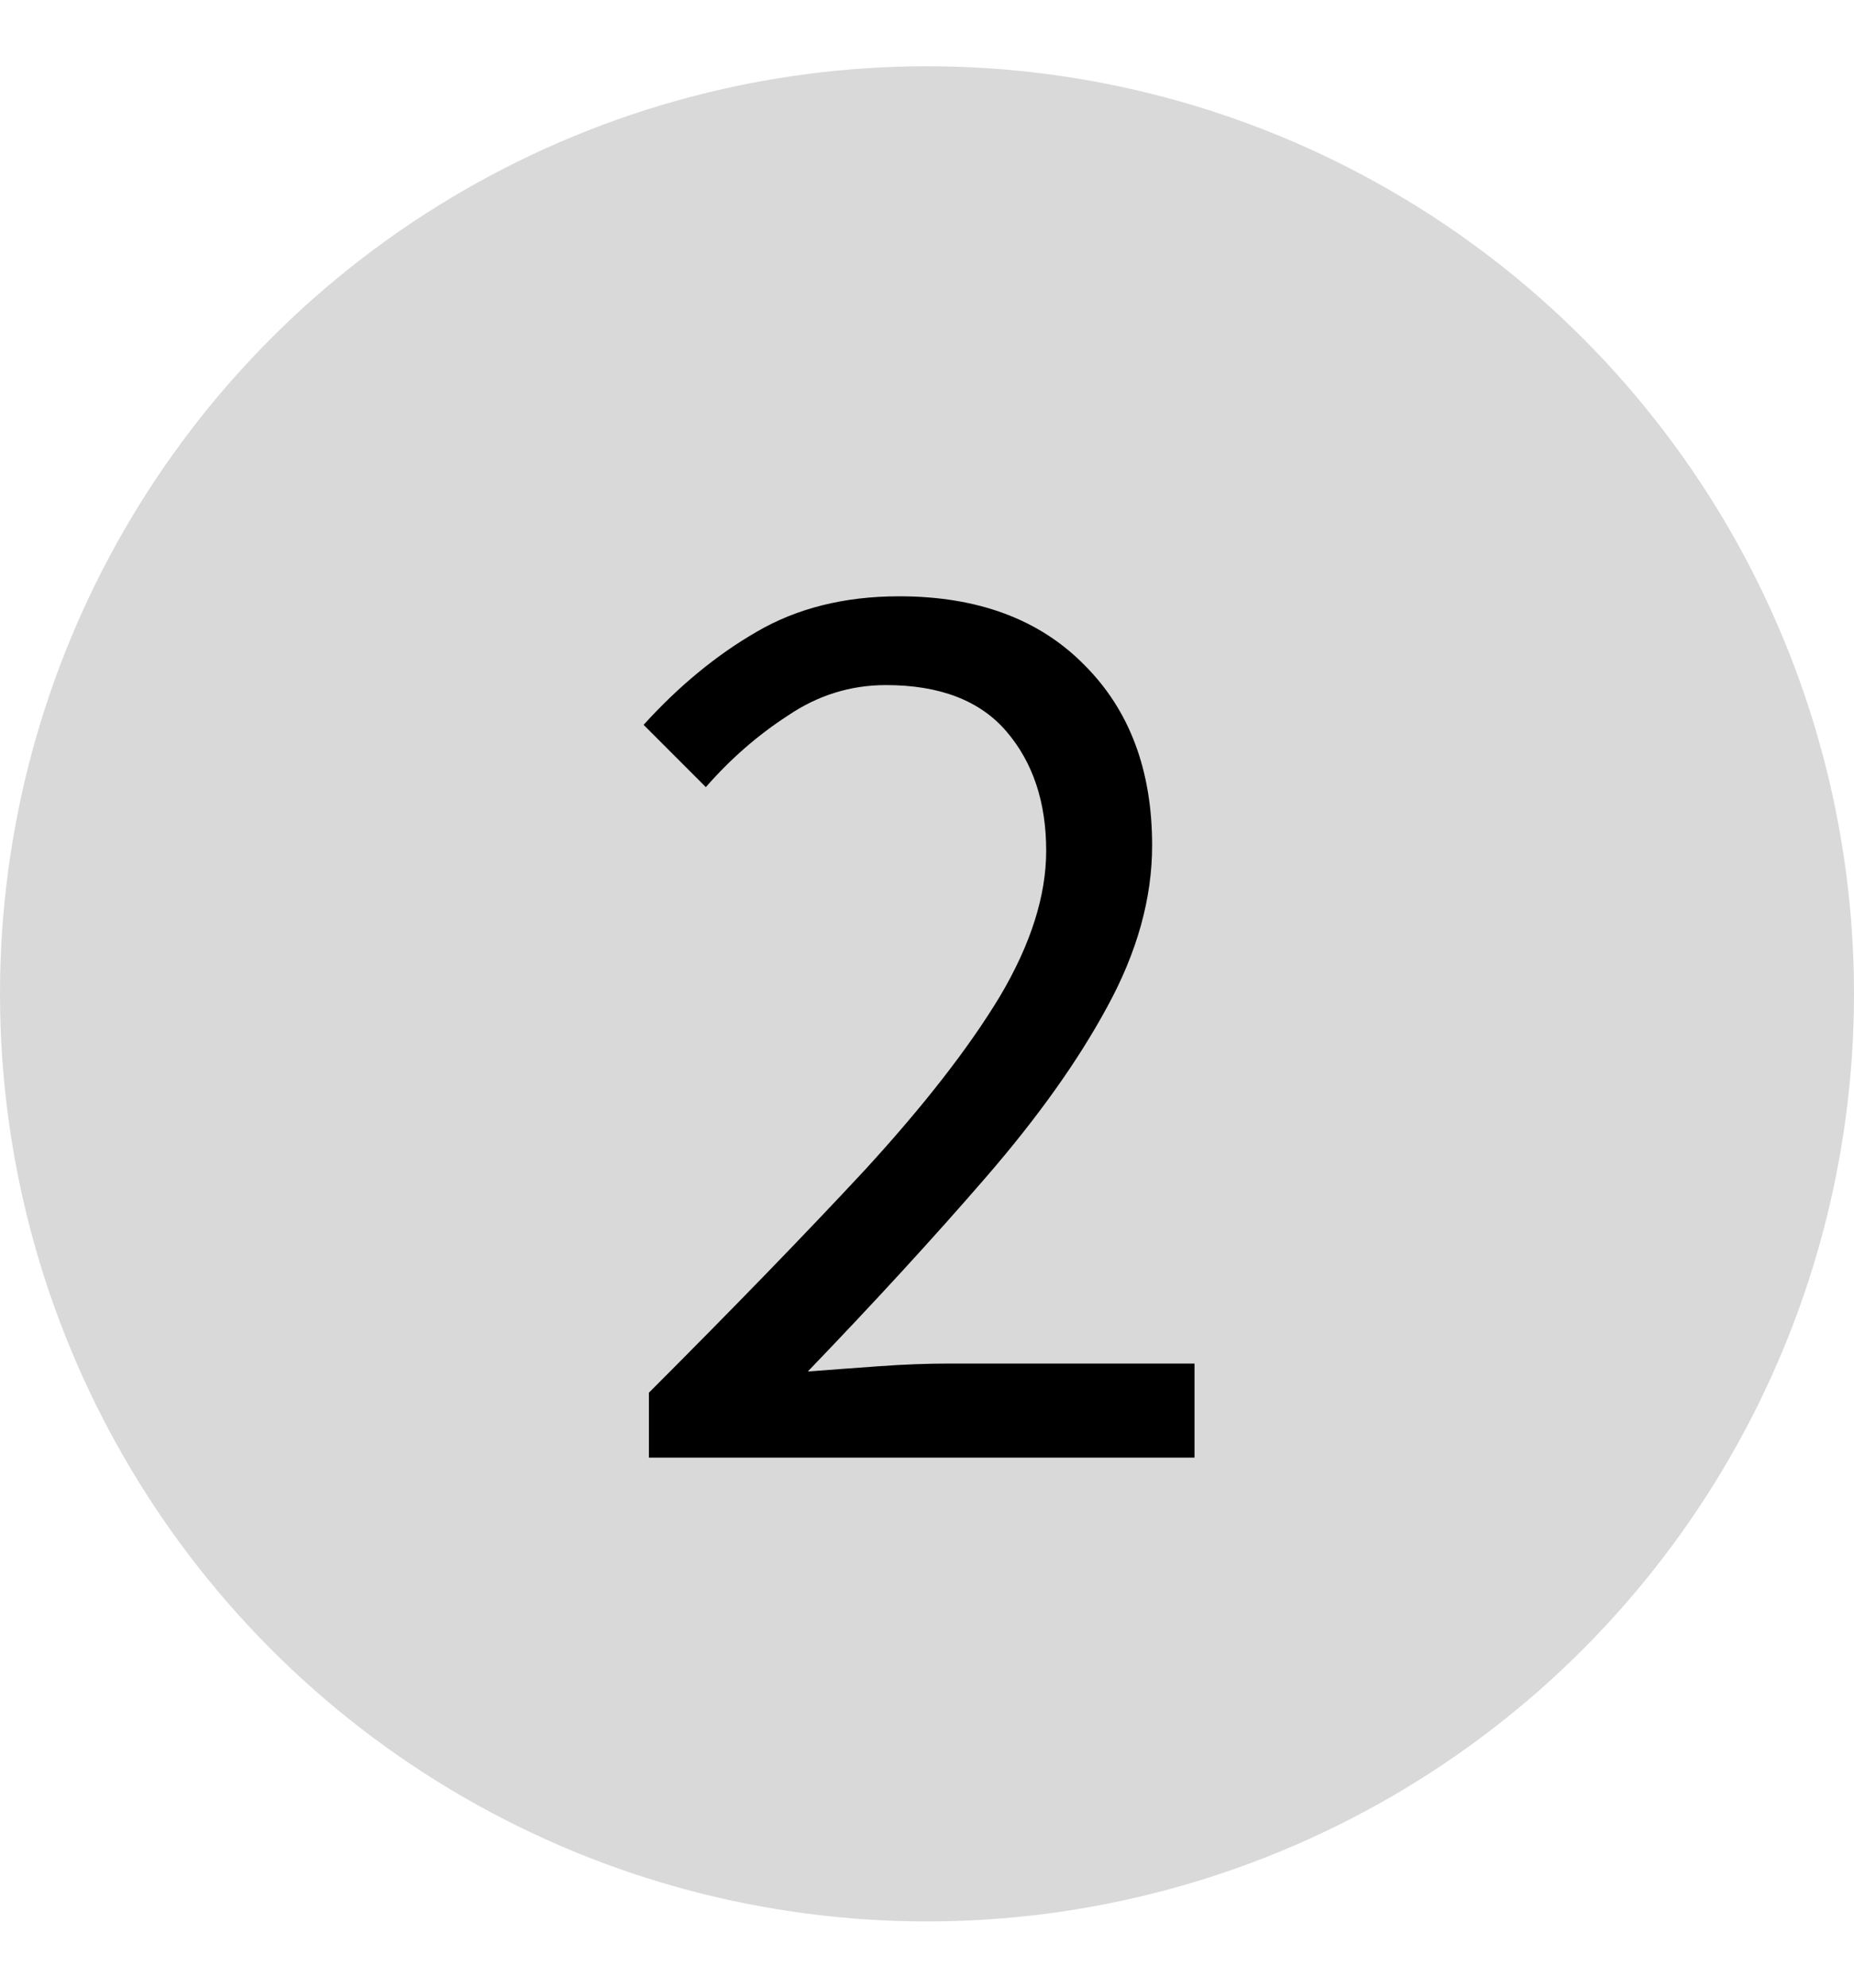 <svg width="28" height="30" viewBox="0 0 28 30" fill="none" xmlns="http://www.w3.org/2000/svg">
<circle cx="14" cy="15" r="14" fill="#D9D9D9"/>
<path d="M9.8 22V21.02C11.08 19.74 12.167 18.62 13.06 17.66C13.953 16.687 14.633 15.813 15.1 15.04C15.567 14.253 15.8 13.52 15.8 12.84C15.8 12.107 15.6 11.507 15.2 11.04C14.8 10.573 14.193 10.34 13.38 10.34C12.847 10.34 12.353 10.493 11.9 10.8C11.447 11.093 11.033 11.453 10.66 11.88L9.72 10.94C10.253 10.353 10.82 9.887 11.42 9.54C12.033 9.18 12.753 9 13.58 9C14.767 9 15.7 9.347 16.38 10.04C17.06 10.72 17.4 11.627 17.4 12.76C17.4 13.56 17.173 14.373 16.72 15.2C16.28 16.013 15.667 16.873 14.88 17.78C14.107 18.673 13.213 19.647 12.2 20.7C12.547 20.673 12.907 20.647 13.28 20.62C13.653 20.593 14.007 20.58 14.34 20.58H18.04V22H9.8Z" fill="black"/>
</svg>
